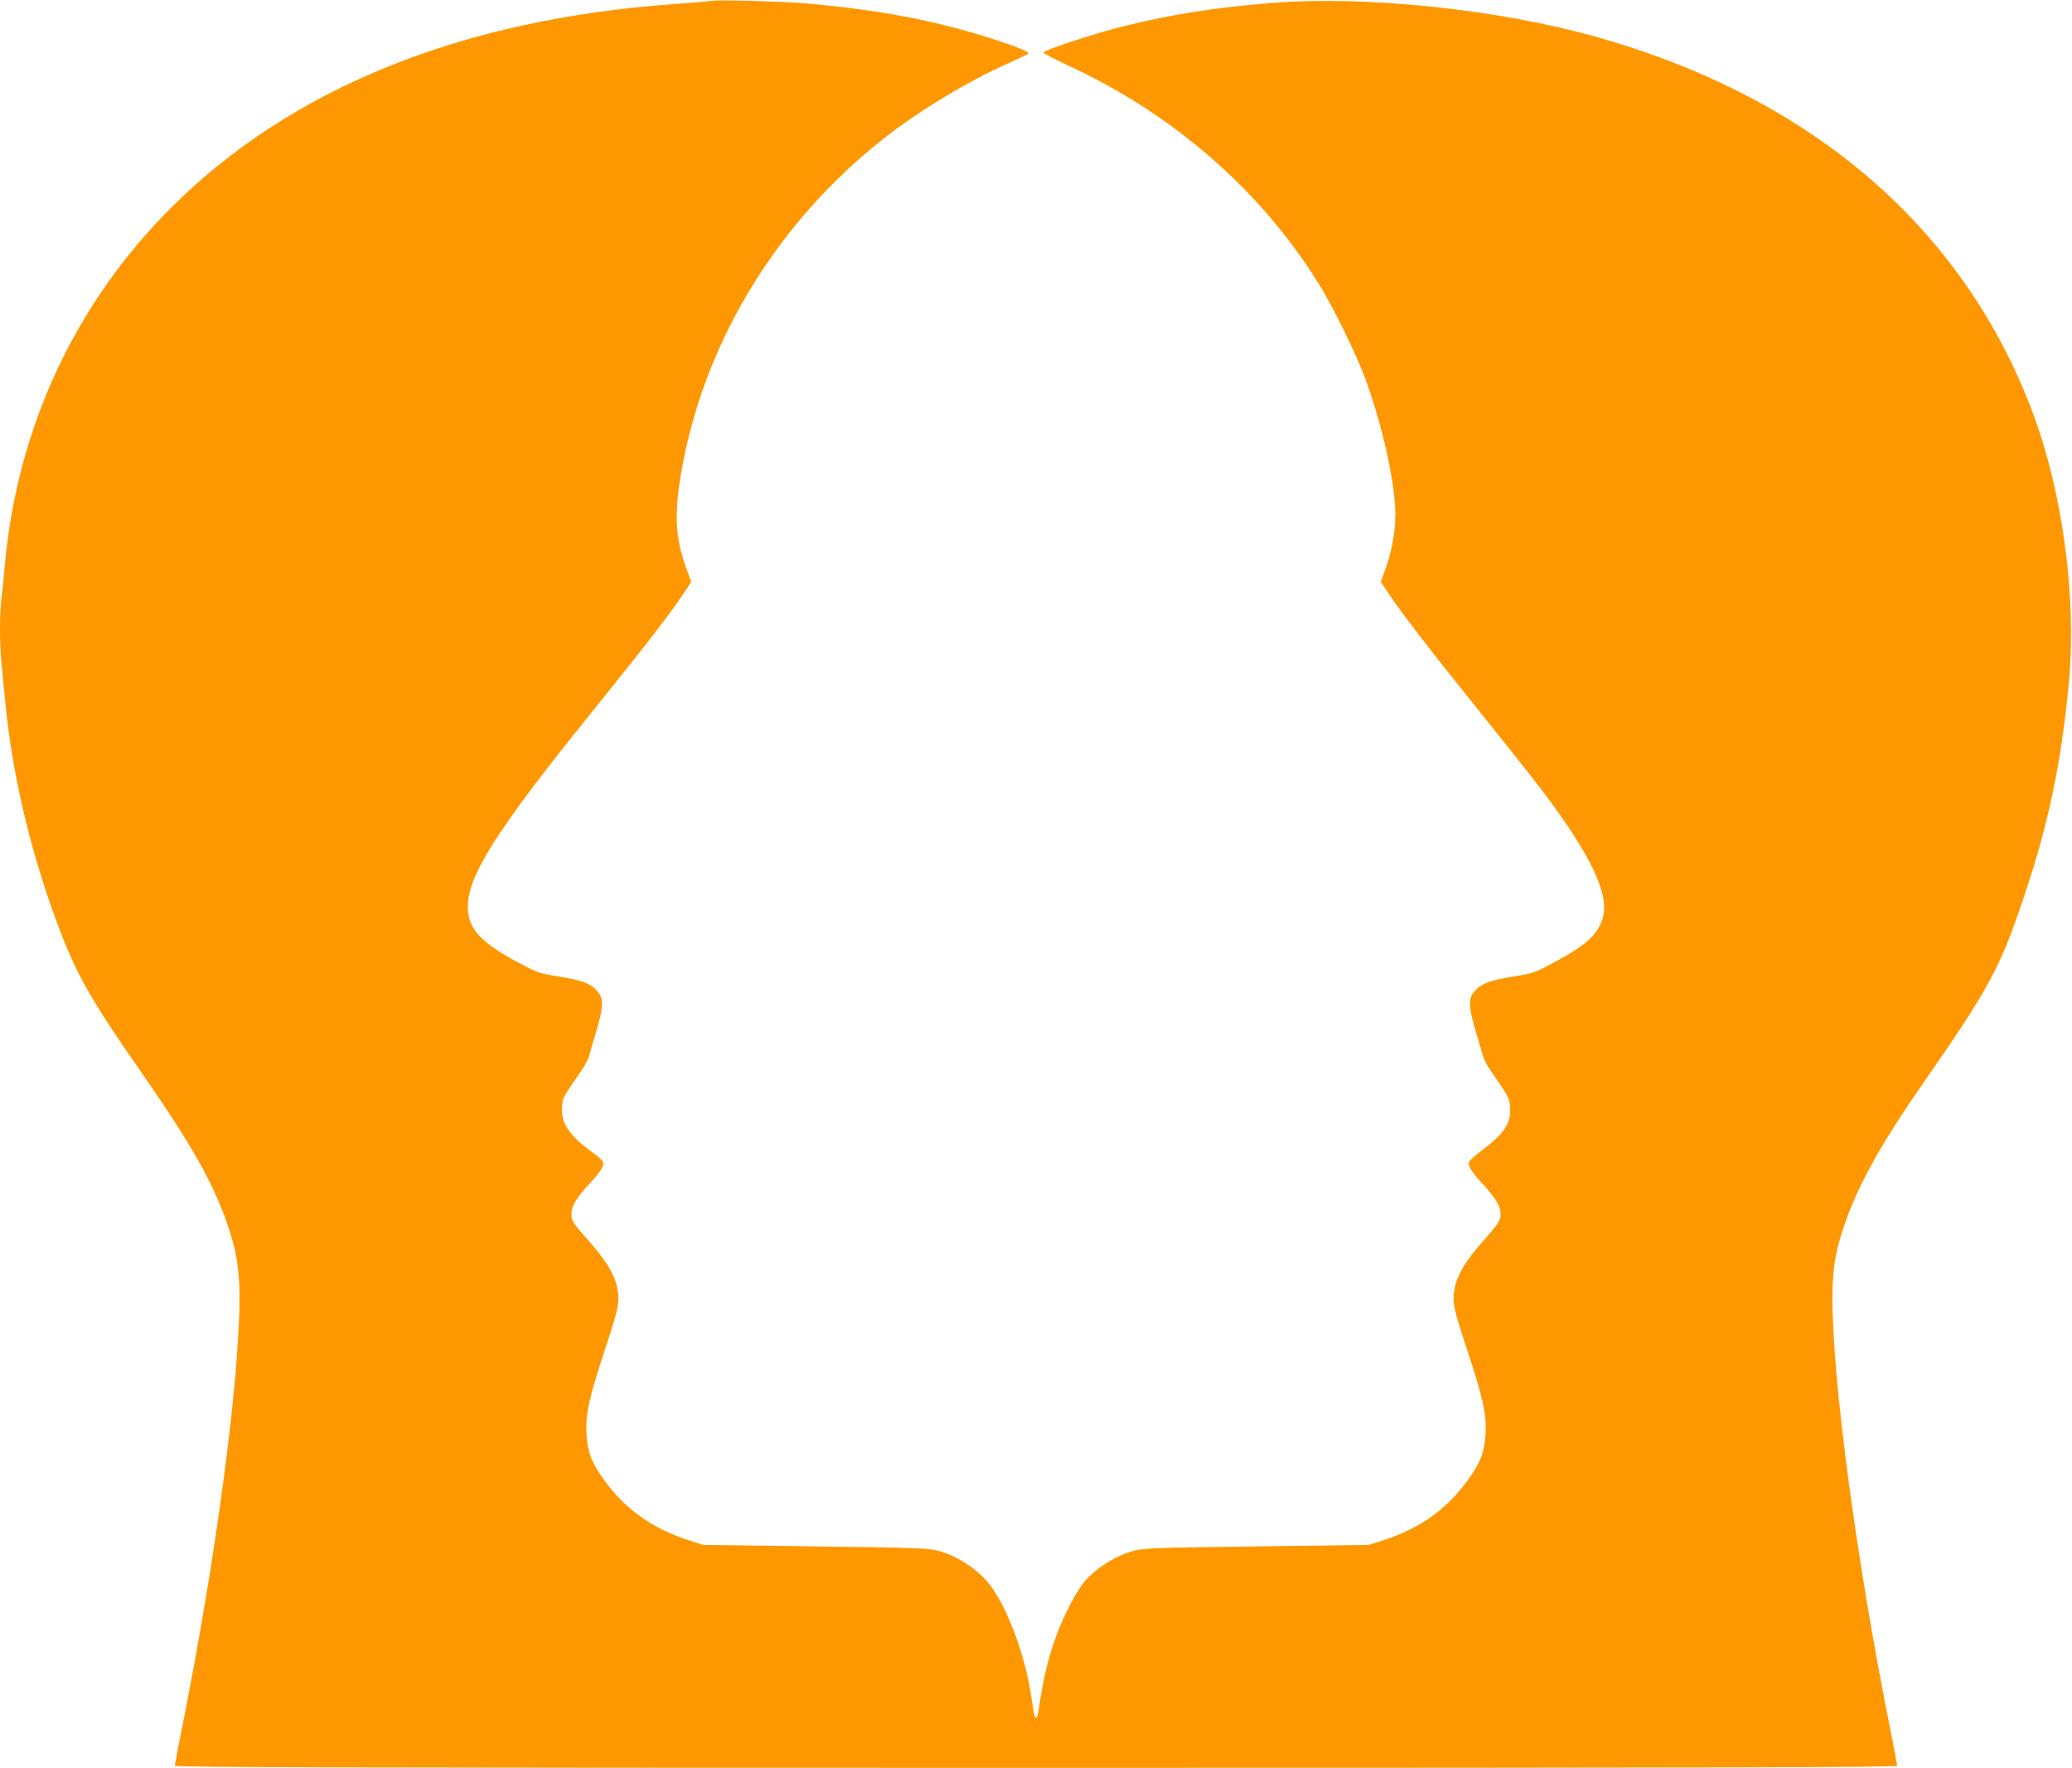 <?xml version="1.0" standalone="no"?>
<!DOCTYPE svg PUBLIC "-//W3C//DTD SVG 20010904//EN"
 "http://www.w3.org/TR/2001/REC-SVG-20010904/DTD/svg10.dtd">
<svg version="1.0" xmlns="http://www.w3.org/2000/svg"
 width="1280pt" height="1092pt" viewBox="0 0 1280 1092"
 preserveAspectRatio="xMidYMid meet">
<g transform="translate(0,1092) scale(0.1,-0.1)"
fill="#ff9800" stroke="none">
<path d="M4400 10915 c-8 -2 -114 -11 -235 -20 -1314 -93 -2372 -521 -3110
-1260 -592 -592 -949 -1360 -1025 -2205 -6 -69 -15 -161 -21 -204 -12 -103
-12 -290 1 -413 5 -54 17 -168 25 -253 40 -405 142 -848 289 -1262 132 -371
210 -514 547 -999 323 -464 455 -701 544 -972 68 -209 78 -360 50 -760 -42
-595 -175 -1497 -345 -2342 -22 -110 -40 -206 -40 -212 0 -10 1071 -13 5320
-13 4249 0 5320 3 5320 13 0 6 -18 102 -40 212 -209 1036 -360 2163 -360 2675
0 171 16 278 65 427 84 255 223 510 488 891 421 607 481 718 631 1165 153 454
233 841 278 1337 46 516 -41 1159 -223 1647 -427 1142 -1358 1946 -2690 2323
-607 172 -1428 258 -2009 212 -353 -28 -630 -72 -914 -143 -187 -46 -502 -150
-500 -164 1 -5 66 -39 145 -76 650 -299 1189 -766 1552 -1346 88 -140 233
-435 290 -589 106 -286 187 -650 187 -843 0 -104 -23 -231 -60 -333 l-30 -82
46 -69 c80 -121 283 -384 561 -728 148 -184 320 -401 383 -483 314 -415 429
-660 378 -807 -32 -96 -105 -161 -297 -263 -116 -63 -131 -68 -245 -87 -169
-27 -216 -47 -259 -109 -25 -36 -21 -95 17 -221 19 -63 39 -133 45 -156 6 -23
29 -68 52 -100 113 -164 112 -162 117 -219 8 -101 -31 -163 -175 -271 -39 -30
-74 -61 -77 -69 -10 -25 10 -57 87 -141 82 -91 107 -134 107 -186 0 -36 -13
-56 -121 -178 -120 -137 -168 -234 -169 -339 0 -54 13 -104 84 -320 98 -296
120 -398 113 -520 -6 -100 -28 -165 -88 -252 -136 -200 -306 -326 -549 -404
l-85 -27 -610 -8 c-793 -10 -793 -10 -885 -42 -91 -32 -195 -102 -256 -171
-52 -60 -127 -202 -177 -336 -52 -140 -83 -270 -113 -477 -3 -18 -9 -33 -14
-33 -5 0 -11 15 -14 33 -3 17 -10 66 -17 107 -38 257 -155 563 -267 697 -63
75 -166 146 -262 180 -92 32 -92 32 -885 42 l-610 8 -85 27 c-243 78 -413 204
-549 404 -60 87 -82 152 -88 252 -7 122 15 224 113 520 71 216 84 266 84 320
-1 106 -49 201 -174 345 -110 125 -116 134 -116 172 0 52 24 95 107 186 78 85
97 116 87 142 -4 9 -32 34 -63 56 -144 103 -197 182 -189 283 5 57 4 55 117
219 23 32 46 77 52 100 6 23 26 93 45 156 38 126 42 185 17 221 -43 62 -90 82
-259 109 -114 19 -129 24 -245 87 -235 126 -309 209 -309 344 0 192 179 473
749 1180 366 454 499 626 595 770 l36 56 -29 80 c-75 204 -79 357 -20 664 150
772 596 1490 1239 1995 209 165 517 352 760 460 69 31 129 60 133 64 17 17
-292 121 -533 179 -252 62 -548 107 -865 133 -143 11 -528 21 -555 14z"/>
</g>
</svg>
